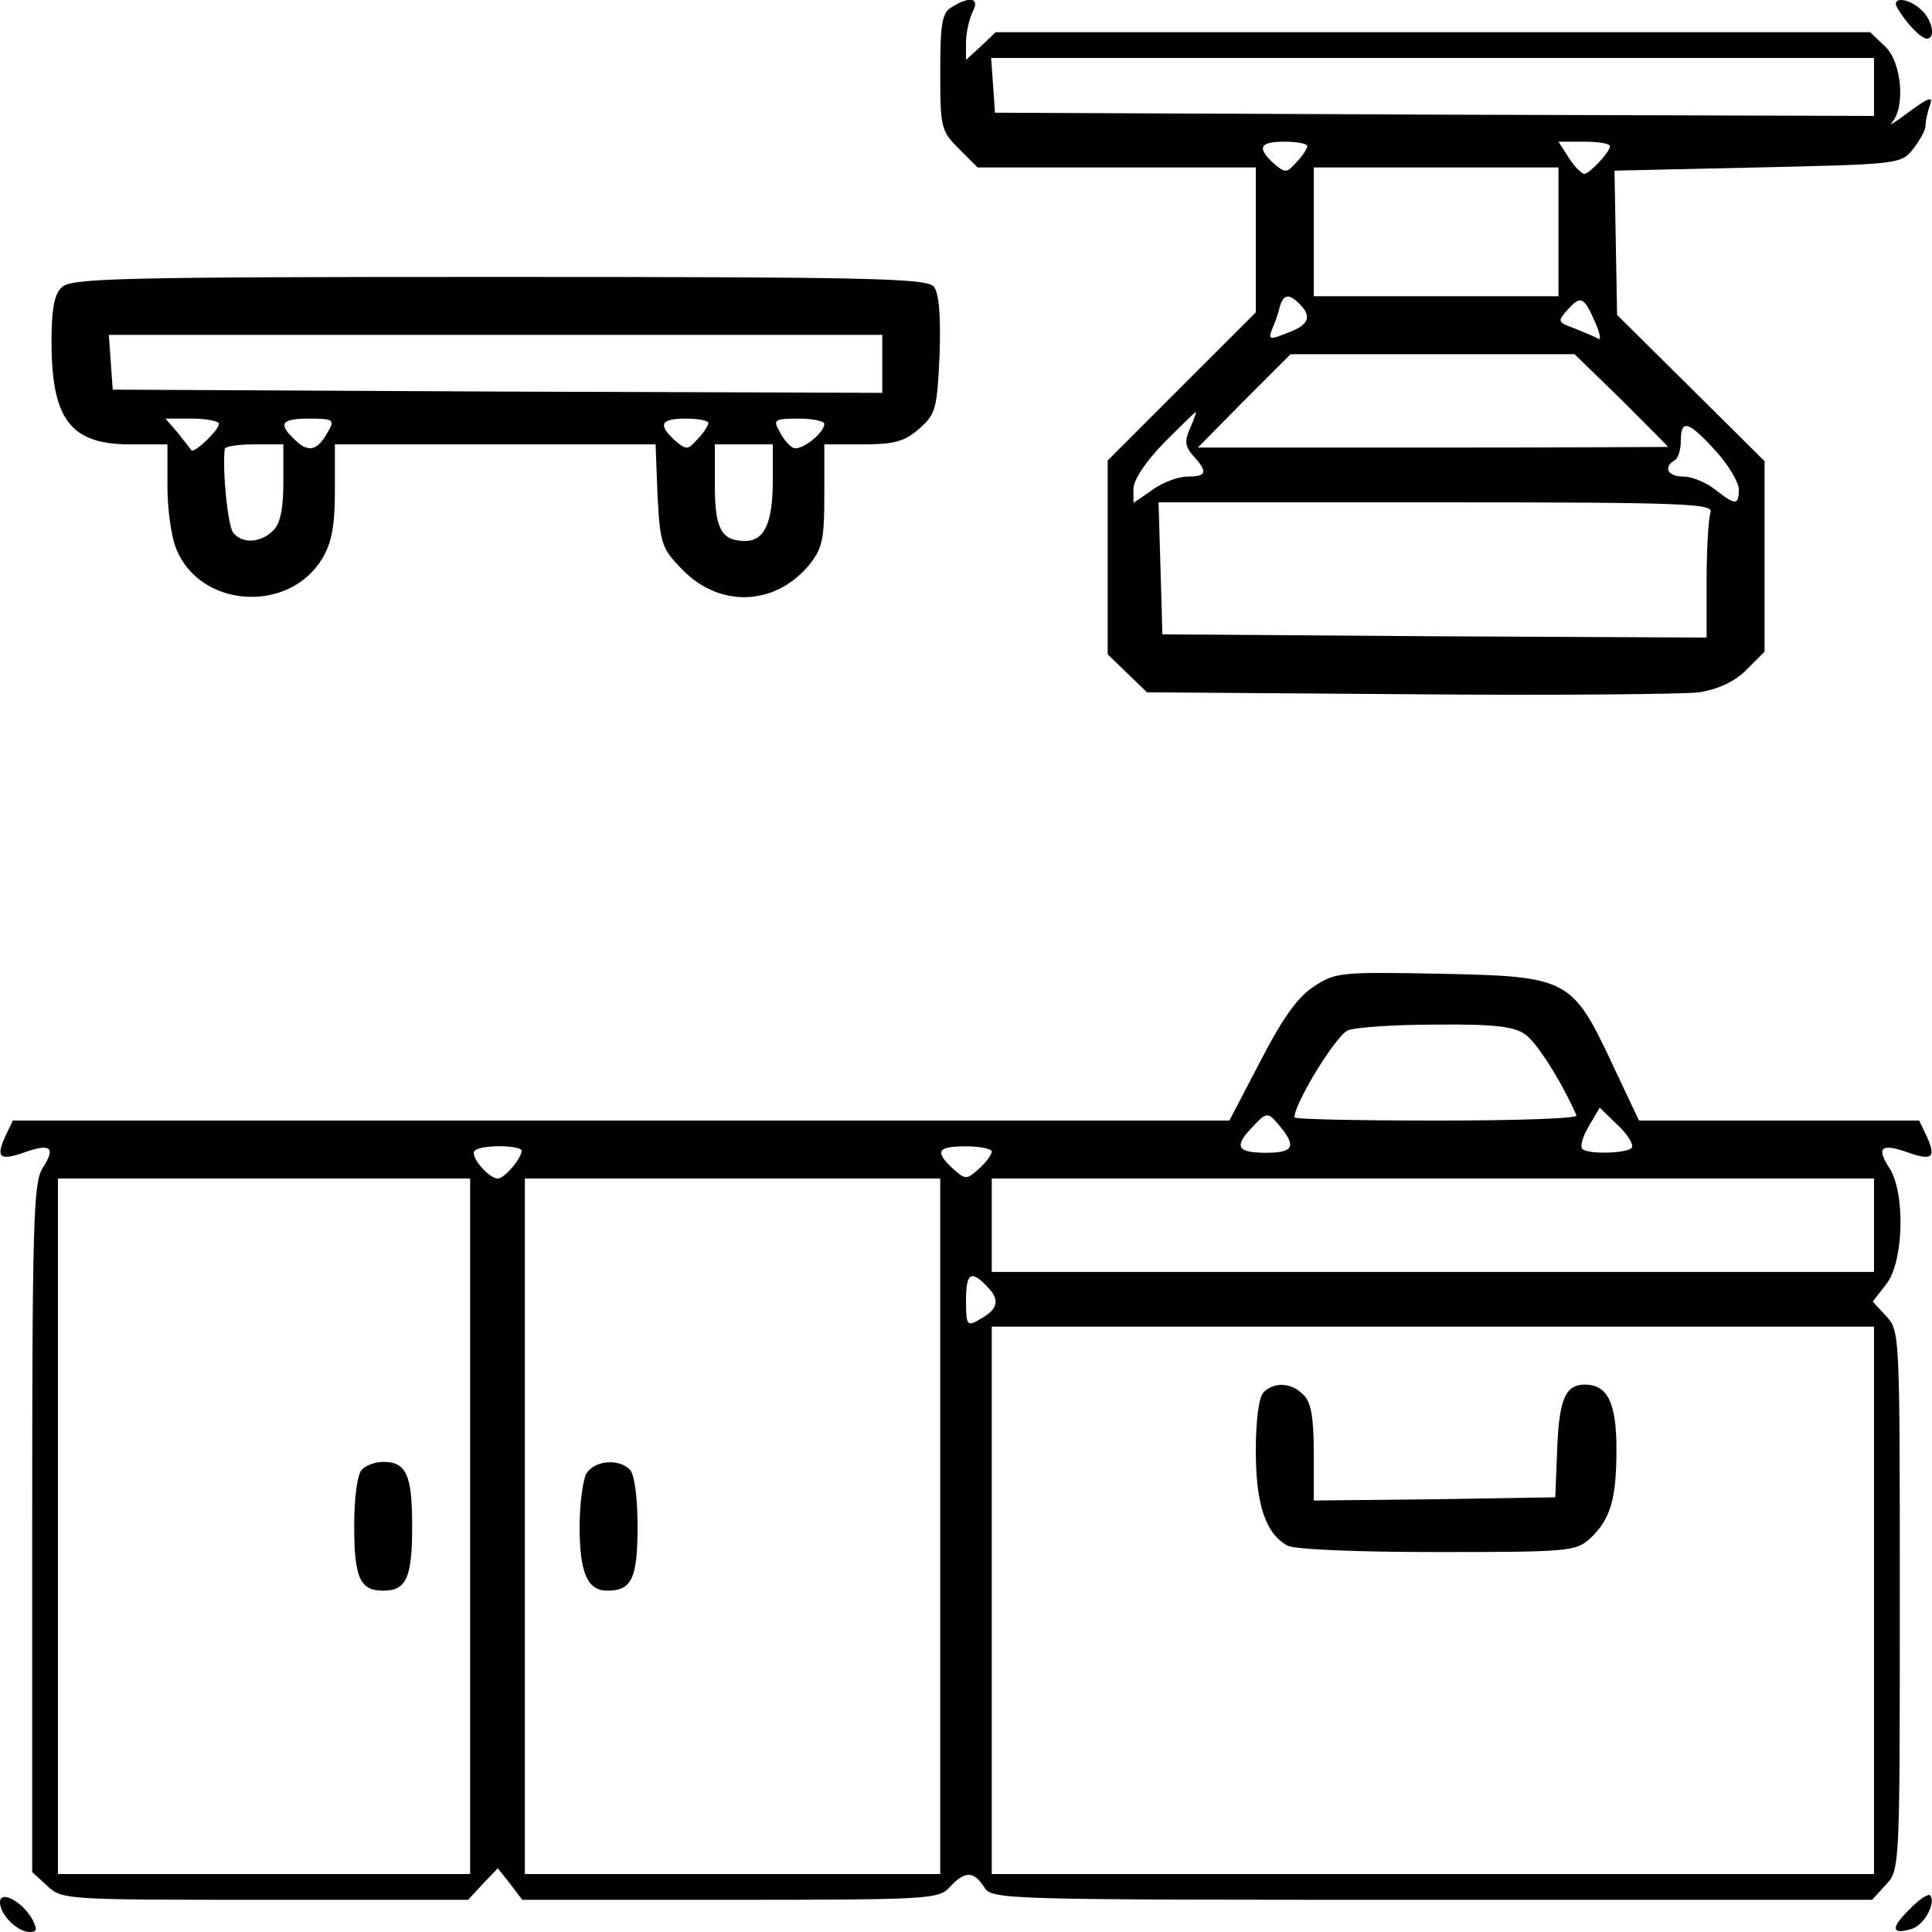 <?xml version="1.0" standalone="no"?>
<!DOCTYPE svg PUBLIC "-//W3C//DTD SVG 20010904//EN"
 "http://www.w3.org/TR/2001/REC-SVG-20010904/DTD/svg10.dtd">
<svg version="1.0" xmlns="http://www.w3.org/2000/svg"
 width="300pt" height="300pt" viewBox="0 0 300 300"
 preserveAspectRatio="xMidYMid meet">
<g transform="translate(0,300) scale(0.1,-0.1)"
fill="#000000" stroke="none">
<path d="M1478 2989 c-15 -8 -18 -25 -18 -100 0 -87 1 -92 29 -120 l29 -29
216 0 216 0 0 -113 0 -112 -115 -115 -115 -115 0 -150 0 -151 31 -30 30 -29
407 -3 c224 -2 427 0 451 3 29 5 54 16 73 35 l28 28 0 148 0 148 -114 113
-115 114 -2 112 -2 112 223 5 c218 5 222 5 241 29 10 13 19 29 19 36 0 7 3 22
7 32 5 14 -2 12 -33 -11 -21 -16 -33 -23 -26 -16 21 24 15 94 -11 118 l-23 22
-679 0 -679 0 -23 -22 -23 -21 0 27 c0 15 5 36 10 47 12 22 -3 26 -32 8z
m1432 -124 l0 -45 -682 2 -683 3 -3 43 -3 42 685 0 686 0 0 -45z m-880 -92 c0
-3 -7 -15 -17 -25 -15 -17 -17 -17 -35 -2 -27 25 -22 34 17 34 19 0 35 -3 35
-7z m470 0 c0 -9 -32 -43 -40 -43 -4 0 -15 11 -24 25 l-16 25 40 0 c22 0 40
-3 40 -7z m-80 -133 l0 -100 -190 0 -190 0 0 100 0 100 190 0 190 0 0 -100z
m-402 -112 c20 -20 14 -33 -19 -45 -27 -11 -30 -10 -24 5 4 9 10 25 12 35 6
20 14 22 31 5z m460 -31 c7 -16 8 -26 4 -23 -5 3 -22 10 -37 16 -27 10 -27 11
-10 30 20 22 25 19 43 -23z m40 -118 c39 -39 72 -72 72 -73 0 0 -164 -1 -365
-1 l-365 0 72 73 72 72 221 0 220 0 73 -71z m-670 -44 c-9 -20 -8 -28 5 -43
23 -25 21 -32 -9 -32 -14 0 -39 -9 -55 -21 l-29 -20 0 22 c0 14 19 42 47 71
26 26 48 48 50 48 1 0 -3 -11 -9 -25z m816 -35 c20 -22 36 -49 36 -60 0 -25
-5 -25 -37 0 -14 11 -36 20 -49 20 -24 0 -32 14 -14 25 6 3 10 17 10 31 0 34
12 30 54 -16z m-8 -96 c-3 -9 -6 -56 -6 -105 l0 -89 -422 2 -423 3 -3 103 -3
102 432 0 c389 0 431 -2 425 -16z"/>
<path d="M2946 2988 c13 -23 37 -48 46 -48 14 0 9 28 -8 44 -19 19 -48 22 -38
4z"/>
<path d="M96 2554 c-12 -11 -16 -35 -16 -84 0 -121 29 -160 122 -160 l58 0 0
-65 c0 -36 6 -80 14 -98 37 -91 174 -100 226 -15 15 25 20 50 20 106 l0 72
249 0 249 0 3 -79 c4 -75 6 -82 38 -115 58 -60 143 -57 196 5 22 27 25 40 25
110 l0 79 59 0 c49 0 65 4 88 24 26 23 28 30 32 115 2 62 -1 96 -9 106 -11 13
-104 15 -676 15 -589 0 -664 -2 -678 -16z m1274 -119 l0 -45 -597 2 -598 3 -3
43 -3 42 600 0 601 0 0 -45z m-1030 -93 c0 -10 -39 -47 -43 -41 -1 2 -11 14
-21 27 l-19 22 41 0 c23 0 42 -4 42 -8z m170 -11 c-16 -30 -30 -35 -51 -15
-28 26 -23 34 21 34 37 0 40 -2 30 -19z m590 12 c0 -3 -7 -15 -17 -25 -15 -17
-17 -17 -35 -2 -27 25 -22 34 17 34 19 0 35 -3 35 -7z m180 -1 c0 -15 -38 -44
-49 -37 -6 3 -16 15 -21 26 -10 17 -7 19 30 19 22 0 40 -4 40 -8z m-840 -91
c0 -41 -5 -65 -16 -75 -19 -19 -48 -21 -62 -3 -8 10 -17 95 -13 130 1 4 21 7
46 7 l45 0 0 -59z m760 3 c0 -66 -13 -94 -43 -94 -37 0 -47 19 -47 87 l0 63
45 0 45 0 0 -56z"/>
<path d="M2040 1468 c-25 -16 -49 -50 -83 -116 l-48 -92 -945 0 -944 0 -12
-25 c-15 -33 -8 -38 31 -24 40 14 48 7 27 -25 -14 -23 -16 -82 -16 -559 l0
-534 23 -21 c23 -22 29 -22 338 -22 l316 0 23 25 23 24 19 -24 19 -25 323 0
c310 0 324 1 341 20 23 25 37 25 53 0 12 -20 23 -20 695 -20 l684 0 21 23 c22
23 22 26 22 442 0 413 0 419 -21 441 l-21 23 21 27 c27 34 30 141 5 180 -21
32 -13 39 27 25 39 -14 46 -9 31 24 l-12 25 -217 0 -218 0 -42 89 c-62 132
-69 135 -268 139 -154 3 -162 2 -195 -20z m328 -74 c18 -12 56 -72 80 -126 2
-5 -96 -8 -217 -8 -122 0 -221 2 -221 5 0 22 65 128 83 135 12 5 74 9 137 9
90 1 121 -3 138 -15z m166 -176 c-6 -9 -68 -11 -77 -2 -4 4 1 20 10 35 l17 29
28 -27 c15 -14 25 -30 22 -35z m-544 30 c23 -29 17 -38 -24 -38 -44 0 -50 9
-24 37 26 28 26 28 48 1z m-1180 -35 c-1 -13 -27 -43 -37 -43 -14 0 -44 35
-36 43 9 10 73 9 73 0z m730 -1 c0 -5 -9 -17 -20 -27 -19 -17 -21 -17 -40 0
-29 27 -25 35 20 35 22 0 40 -4 40 -8z m-810 -582 l0 -540 -320 0 -320 0 0
540 0 540 320 0 320 0 0 -540z m730 0 l0 -540 -322 0 -323 0 0 540 0 540 323
0 322 0 0 -540z m1450 468 l0 -73 -685 0 -685 0 0 73 0 72 685 0 685 0 0 -72z
m-1376 -97 c20 -21 15 -35 -15 -51 -17 -10 -19 -7 -19 30 0 44 8 49 34 21z
m1376 -486 l0 -425 -685 0 -685 0 0 425 0 425 685 0 685 0 0 -425z"/>
<path d="M562 718 c-7 -7 -12 -42 -12 -88 0 -80 9 -100 45 -100 36 0 45 20 45
100 0 80 -9 100 -45 100 -12 0 -26 -5 -33 -12z"/>
<path d="M910 711 c-5 -11 -10 -47 -10 -81 0 -72 12 -100 43 -100 38 0 47 19
47 100 0 46 -5 81 -12 88 -18 18 -56 14 -68 -7z"/>
<path d="M1962 838 c-7 -7 -12 -43 -12 -90 0 -84 15 -129 49 -148 12 -6 106
-10 233 -10 204 0 215 1 237 21 32 30 41 61 41 139 0 72 -14 100 -49 100 -30
0 -40 -22 -43 -100 l-3 -75 -187 -3 -188 -2 0 74 c0 54 -4 79 -16 90 -18 19
-45 21 -62 4z"/>
<path d="M0 46 c0 -19 27 -46 46 -46 12 0 12 4 4 20 -15 27 -50 46 -50 26z"/>
<path d="M2965 35 c-30 -29 -28 -40 4 -30 19 6 38 41 28 52 -3 3 -18 -7 -32
-22z"/>
</g>
</svg>
